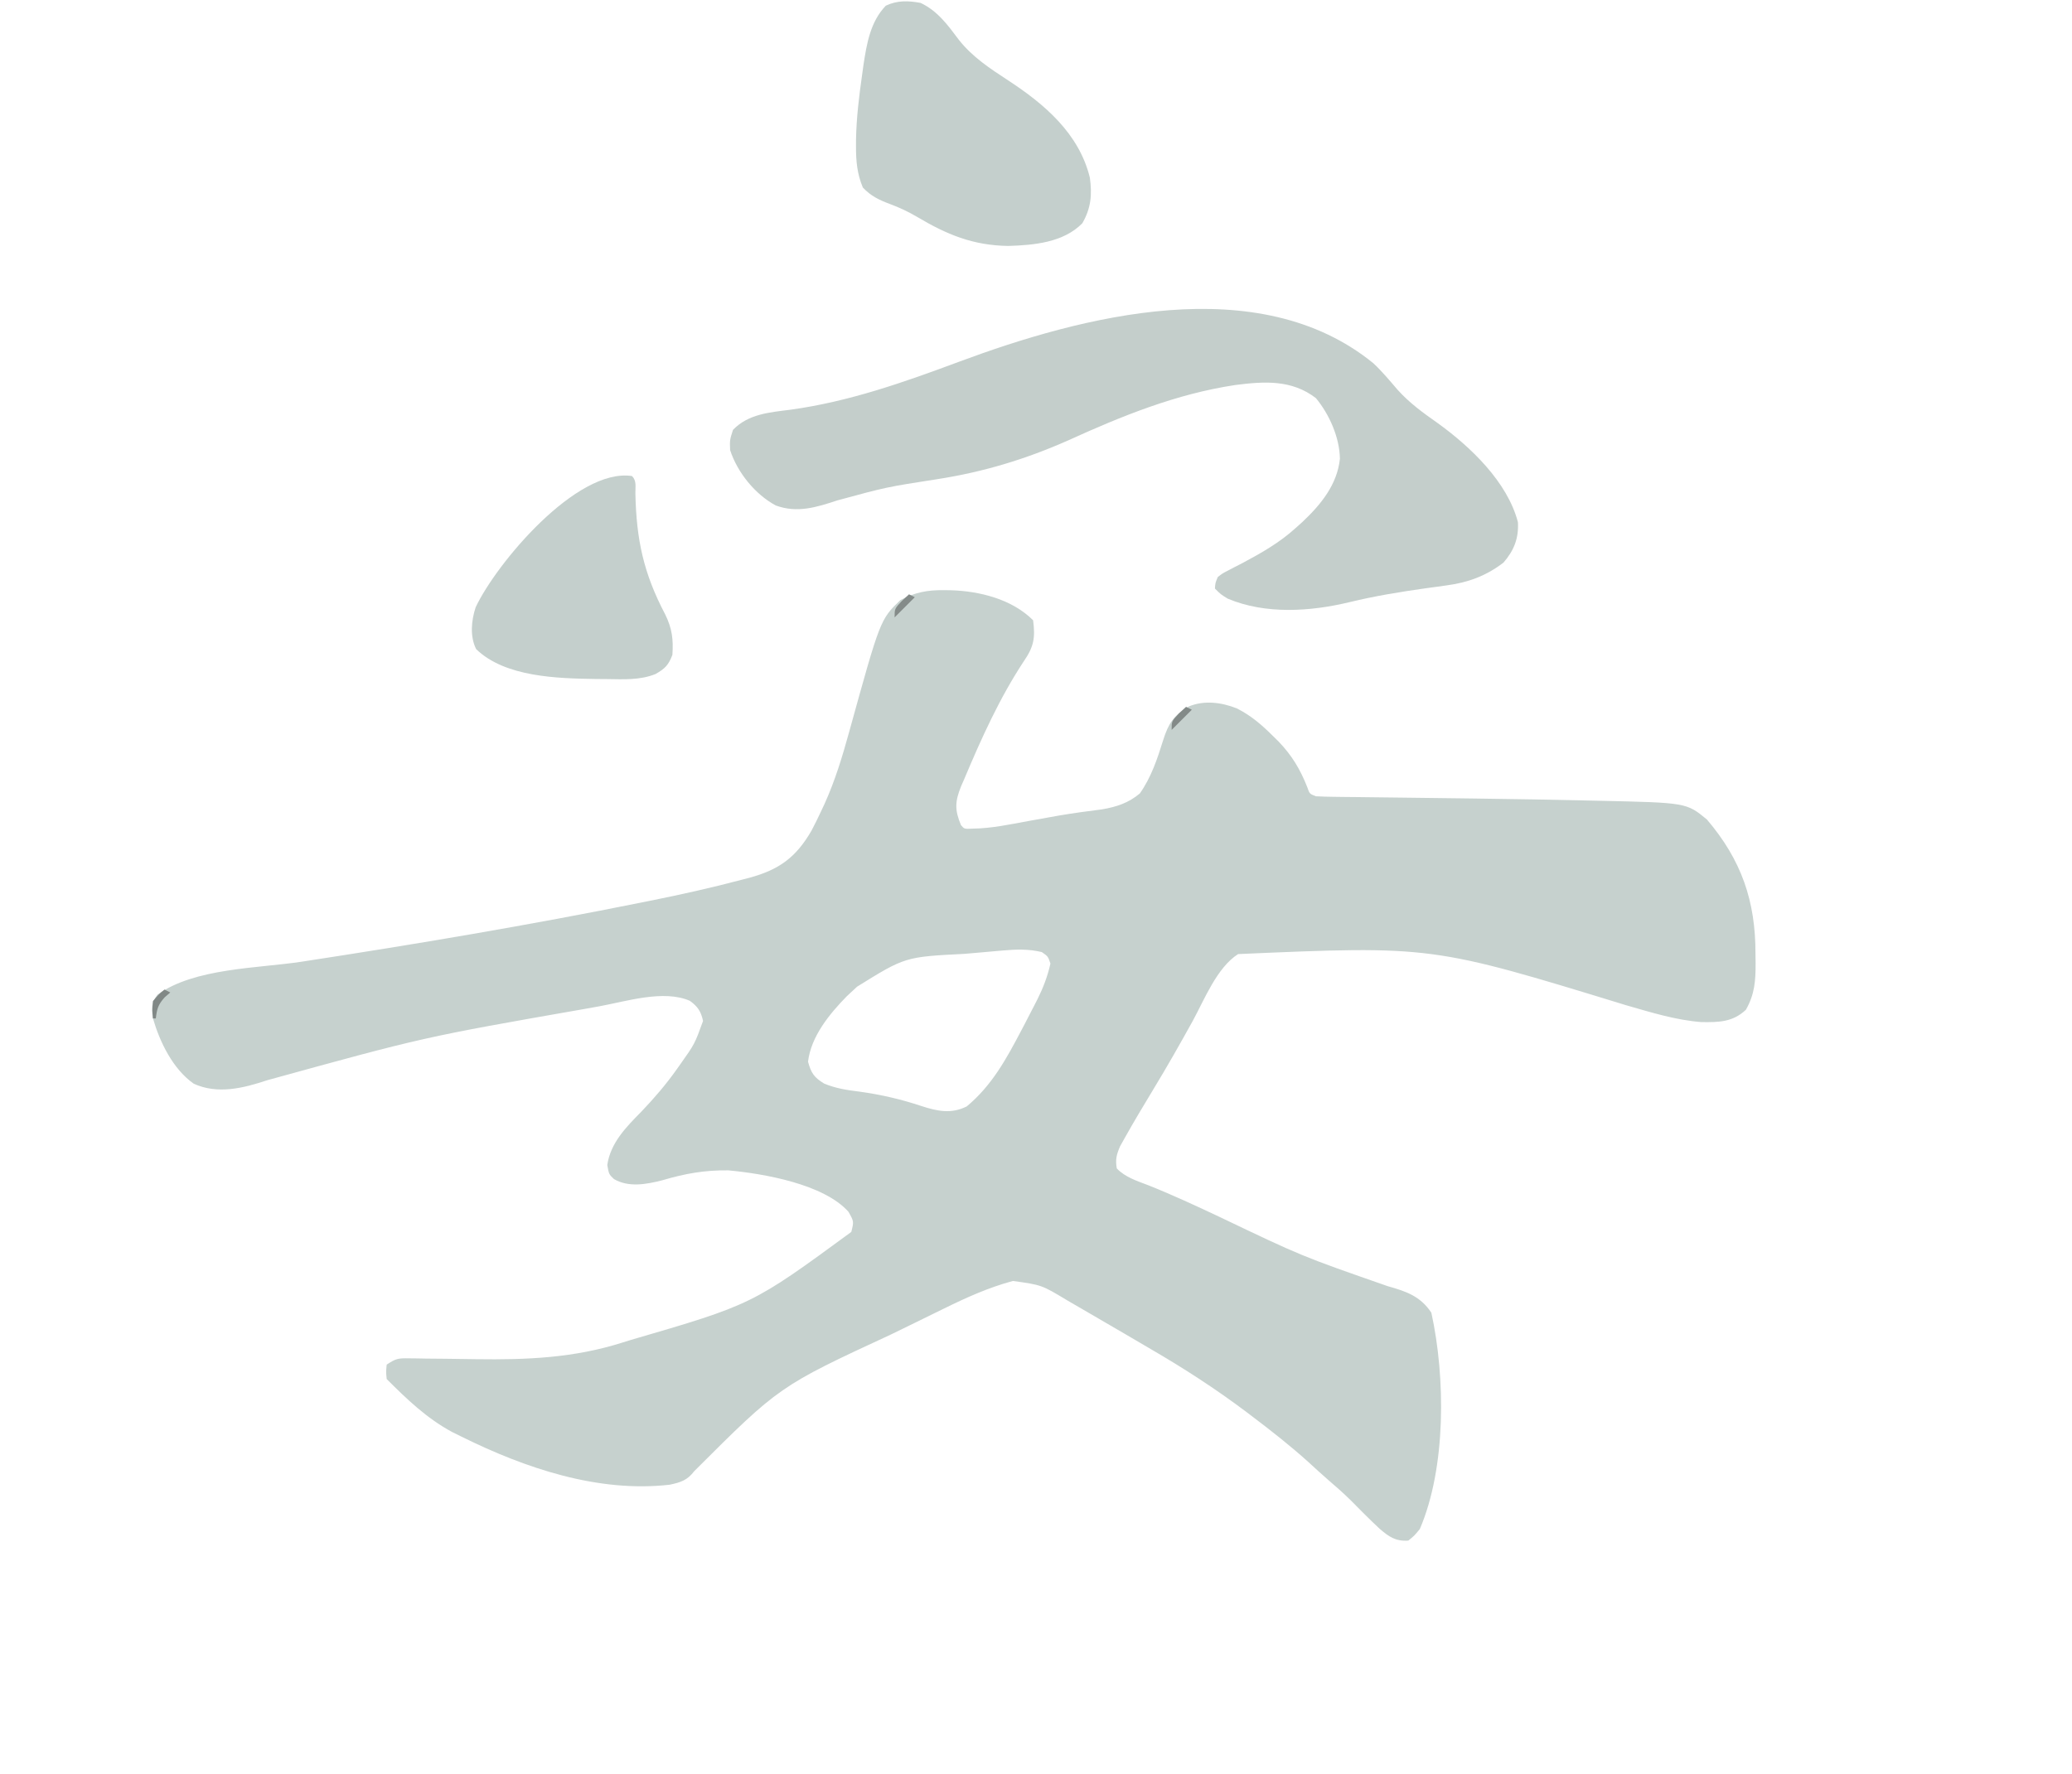 <?xml version="1.0" encoding="UTF-8"?>
<svg version="1.1" xmlns="http://www.w3.org/2000/svg" width="718" height="615">
<path d="M0 0 C0.739 0.007 1.478 0.014 2.24 0.021 C12.287 0.31 23.527 3.089 30.875 10.438 C31.65 16.442 31.159 19.535 27.715 24.543 C19.306 37.255 12.897 51.47 7 65.5 C6.648 66.302 6.296 67.103 5.934 67.929 C3.793 73.231 3.651 76.127 5.875 81.438 C7.015 82.797 7.015 82.797 10.055 82.648 C16.46 82.566 22.718 81.213 29 80.062 C31.481 79.615 33.963 79.17 36.445 78.727 C37.668 78.508 38.891 78.289 40.151 78.064 C45.019 77.245 49.902 76.589 54.798 75.966 C59.801 75.107 63.974 73.741 67.875 70.438 C71.826 64.801 73.901 58.519 75.938 52 C77.725 46.325 79.532 43.4 84.738 40.344 C90.102 38.069 96.209 38.863 101.5 41 C106.314 43.42 110.079 46.649 113.875 50.438 C114.569 51.119 115.262 51.801 115.977 52.504 C120.591 57.334 123.402 62.044 125.867 68.25 C126.672 70.596 126.672 70.596 128.875 71.438 C130.899 71.553 132.926 71.604 134.953 71.627 C136.884 71.652 136.884 71.652 138.854 71.678 C140.277 71.691 141.701 71.705 143.125 71.719 C144.601 71.737 146.076 71.755 147.552 71.773 C150.694 71.813 153.835 71.849 156.977 71.883 C164.308 71.963 171.638 72.06 178.969 72.156 C180.591 72.177 182.213 72.198 183.835 72.219 C197.392 72.394 210.946 72.62 224.5 72.938 C225.323 72.955 226.147 72.973 226.995 72.992 C257.296 73.66 257.296 73.66 264.375 79.5 C276.34 93.559 281.242 107.779 281.188 126.062 C281.204 127.156 281.22 128.249 281.236 129.375 C281.24 135.505 280.911 140.06 277.875 145.438 C273.278 149.747 268.496 149.783 262.469 149.711 C253.557 149.033 244.899 146.311 236.34 143.859 C169.051 123.232 169.051 123.232 101.909 126.135 C94.552 130.845 90.255 141.857 86.188 149.312 C81.744 157.361 77.211 165.33 72.438 173.188 C69.097 178.712 65.775 184.239 62.625 189.875 C62.084 190.843 61.542 191.811 60.984 192.809 C59.775 195.675 59.322 197.371 59.875 200.438 C62.833 203.52 66.835 204.742 70.75 206.25 C79.108 209.578 87.24 213.355 95.375 217.188 C123.941 230.853 123.941 230.853 153.789 241.254 C160.172 243.052 165.044 244.692 168.875 250.438 C173.779 272.749 174.052 304.054 164.875 325.438 C162.914 327.805 162.914 327.805 160.875 329.438 C156.51 329.735 154.187 328.099 151 325.375 C147.527 322.147 144.197 318.777 140.867 315.402 C138.336 312.906 135.681 310.585 132.984 308.27 C130.699 306.284 128.478 304.237 126.25 302.188 C120.044 296.604 113.527 291.475 106.875 286.438 C106.194 285.921 105.513 285.405 104.812 284.874 C94.158 276.858 83.152 269.732 71.627 263.038 C68.655 261.31 65.693 259.566 62.73 257.82 C57.663 254.839 52.582 251.882 47.489 248.945 C45.883 248.019 44.28 247.09 42.679 246.156 C33.828 240.819 33.828 240.819 23.875 239.438 C15.459 241.7 7.667 245.22 -0.125 249.062 C-1.21 249.592 -2.295 250.121 -3.414 250.666 C-5.617 251.743 -7.819 252.824 -10.019 253.908 C-12.802 255.278 -15.591 256.635 -18.383 257.988 C-57.069 275.923 -57.069 275.923 -86.555 305.371 C-88.957 308.533 -91.252 309.252 -95.062 310.062 C-119.898 312.898 -145.136 304.314 -167.125 293.438 C-168.225 292.895 -169.324 292.352 -170.457 291.793 C-179.233 287.065 -186.126 280.437 -193.125 273.438 C-193.375 271 -193.375 271 -193.125 268.438 C-189.889 266.28 -189.104 266.199 -185.388 266.258 C-184.426 266.268 -183.463 266.278 -182.471 266.288 C-180.906 266.317 -180.906 266.317 -179.309 266.348 C-177.076 266.368 -174.844 266.388 -172.611 266.408 C-169.11 266.451 -165.609 266.499 -162.108 266.554 C-144.579 266.808 -128.136 266.12 -111.312 260.75 C-110.49 260.494 -109.667 260.237 -108.819 259.973 C-66.46 247.621 -66.46 247.621 -32.125 222.438 C-31.216 218.801 -31.216 218.801 -33.125 215.438 C-41.694 205.863 -62.378 202.246 -74.758 201.102 C-83.071 201.009 -89.678 202.2 -97.598 204.535 C-103.108 205.945 -109.284 207.103 -114.391 204.109 C-116.125 202.438 -116.125 202.438 -116.688 199.25 C-115.555 191.573 -110.226 186.172 -104.938 180.812 C-100.438 176.111 -96.324 171.313 -92.562 166 C-92.17 165.446 -91.777 164.891 -91.372 164.32 C-86.391 157.288 -86.391 157.288 -83.5 149.312 C-84.215 146.025 -85.325 144.321 -88.069 142.34 C-97.117 138.37 -110.1 142.531 -119.5 144.25 C-121.223 144.559 -122.946 144.867 -124.669 145.176 C-180.25 154.904 -180.25 154.904 -234.562 169.875 C-242.774 172.606 -251.721 174.856 -260 171.062 C-267.236 165.963 -271.702 156.723 -274.125 148.438 C-274.675 144.728 -274.736 143.328 -272.625 140.25 C-259.779 130.936 -237.739 131.094 -222.533 128.767 C-183.14 122.735 -143.883 116.129 -104.812 108.25 C-103.819 108.051 -102.826 107.853 -101.802 107.648 C-91.173 105.515 -80.625 103.165 -70.145 100.387 C-69.241 100.153 -68.338 99.919 -67.407 99.678 C-57.108 96.862 -51.272 92.617 -45.91 83.334 C-44.75 81.144 -43.673 78.933 -42.625 76.688 C-42.24 75.868 -41.856 75.049 -41.46 74.205 C-37.744 66.025 -35.207 57.621 -32.827 48.976 C-22.104 10.191 -22.104 10.191 -15.125 3.438 C-10.062 0.746 -5.75 -0.083 0 0 Z M20.414 124.891 C19.706 124.952 18.998 125.012 18.268 125.075 C16.77 125.206 15.272 125.341 13.775 125.479 C11.542 125.684 9.309 125.872 7.074 126.059 C-13.488 127.102 -13.488 127.102 -30.125 137.438 C-31.311 138.543 -32.499 139.647 -33.688 140.75 C-39.696 146.896 -46.061 154.624 -47.125 163.438 C-46.025 167.397 -45.045 168.874 -41.547 171.016 C-37.453 172.717 -33.684 173.268 -29.312 173.812 C-21.895 174.84 -14.923 176.437 -7.821 178.812 C-2.28 180.612 2.53 181.61 7.875 178.938 C16.674 171.605 21.618 162.431 26.875 152.438 C27.254 151.718 27.633 150.999 28.023 150.257 C29.132 148.136 30.226 146.008 31.312 143.875 C31.642 143.233 31.972 142.591 32.312 141.93 C34.368 137.811 35.87 133.912 36.875 129.438 C36.042 126.938 36.042 126.938 33.875 125.438 C29.253 124.342 25.127 124.482 20.414 124.891 Z " fill="#C6D1CE" transform="translate(327.125,204.562)"/>
<path d="M0 0 C3.011 2.829 5.644 5.99 8.328 9.125 C12.45 13.73 17.269 17.218 22.312 20.75 C33.615 28.925 46.415 41.064 50.062 55.062 C50.369 60.629 48.719 64.843 45.062 69.062 C39.029 73.707 32.741 75.985 25.203 76.992 C23.542 77.223 23.542 77.223 21.847 77.458 C20.097 77.695 20.097 77.695 18.312 77.938 C9.376 79.197 0.567 80.623 -8.204 82.755 C-21.809 86.047 -37.361 87.095 -50.5 81.562 C-52.938 80.062 -52.938 80.062 -54.938 78.062 C-54.795 76.083 -54.795 76.083 -53.938 74.062 C-52.314 72.802 -52.314 72.802 -50.219 71.73 C-49.456 71.328 -48.692 70.926 -47.906 70.511 C-46.684 69.887 -46.684 69.887 -45.438 69.25 C-38.77 65.69 -32.564 62.171 -26.938 57.062 C-26.16 56.365 -25.383 55.668 -24.582 54.949 C-18.227 48.947 -12.561 42.05 -11.625 33.062 C-11.735 25.686 -15.297 17.659 -19.938 12.062 C-28.309 5.61 -37.818 6.217 -47.934 7.523 C-68.334 10.601 -87.126 18.216 -105.786 26.708 C-120.616 33.271 -135.214 37.685 -151.251 40.165 C-168.717 42.874 -168.717 42.874 -185.75 47.5 C-192.998 49.889 -199.647 51.992 -207.09 49.277 C-214.3 45.416 -220.425 37.801 -222.938 30.062 C-223.062 26.562 -223.062 26.562 -221.938 23.062 C-216.582 17.503 -209.204 16.993 -201.938 16.062 C-181.773 13.29 -162.758 6.579 -143.75 -0.5 C-101.046 -16.403 -39.874 -32.536 0 0 Z " fill="#C4CECB" transform="translate(475.938,125.938)"/>
<path d="M0 0 C5.89 2.782 9.443 7.682 13.25 12.781 C17.971 18.767 24.059 22.758 30.375 26.875 C42.979 35.137 54.895 45.247 58.66 60.555 C59.485 66.489 59.063 71.149 56.062 76.375 C49.496 83.094 39.224 83.972 30.375 84.25 C18.082 84.052 9.101 80.305 -1.25 74.148 C-4.306 72.348 -7.356 70.927 -10.688 69.688 C-14.396 68.298 -17.232 66.941 -20 64 C-21.979 59.291 -22.386 54.862 -22.375 49.812 C-22.373 49.01 -22.372 48.208 -22.37 47.381 C-22.225 39.808 -21.317 32.368 -20.25 24.875 C-20.093 23.738 -19.936 22.601 -19.775 21.429 C-18.642 14.065 -17.387 6.516 -12.047 0.973 C-8.07 -0.917 -4.275 -0.774 0 0 Z " fill="#C4CFCC" transform="translate(319,1)"/>
<path d="M0 0 C1.657 1.657 1.148 3.647 1.176 5.926 C1.506 22.094 4.016 33.716 11.512 47.969 C13.879 52.791 14.379 56.603 14 62 C12.631 65.543 11.483 66.722 8.184 68.617 C2.716 70.834 -3.068 70.444 -8.875 70.375 C-10.074 70.367 -11.274 70.359 -12.509 70.351 C-25.712 70.14 -43.927 69.758 -54 60 C-56.218 55.564 -55.684 50.071 -54.164 45.469 C-47.01 30.296 -19.269 -2.89 0 0 Z " fill="#C4CFCC" transform="translate(219,165)"/>
<path d="M0 0 C0.66 0.33 1.32 0.66 2 1 C1.361 1.557 0.721 2.114 0.062 2.688 C-2.197 5.221 -2.631 6.683 -3 10 C-3.33 10 -3.66 10 -4 10 C-4.25 7.25 -4.25 7.25 -4 4 C-2 1.625 -2 1.625 0 0 Z " fill="#818886" transform="translate(57,343)"/>
<path d="M0 0 C0.66 0.33 1.32 0.66 2 1 C-0.31 3.31 -2.62 5.62 -5 8 C-5 5 -5 5 -2.5 2.312 C-1.675 1.549 -0.85 0.786 0 0 Z " fill="#838A88" transform="translate(411,245)"/>
<path d="M0 0 C0.66 0.33 1.32 0.66 2 1 C-0.31 3.31 -2.62 5.62 -5 8 C-5 5 -5 5 -2.5 2.312 C-1.675 1.549 -0.85 0.786 0 0 Z " fill="#848B89" transform="translate(315,206)"/>
</svg>
